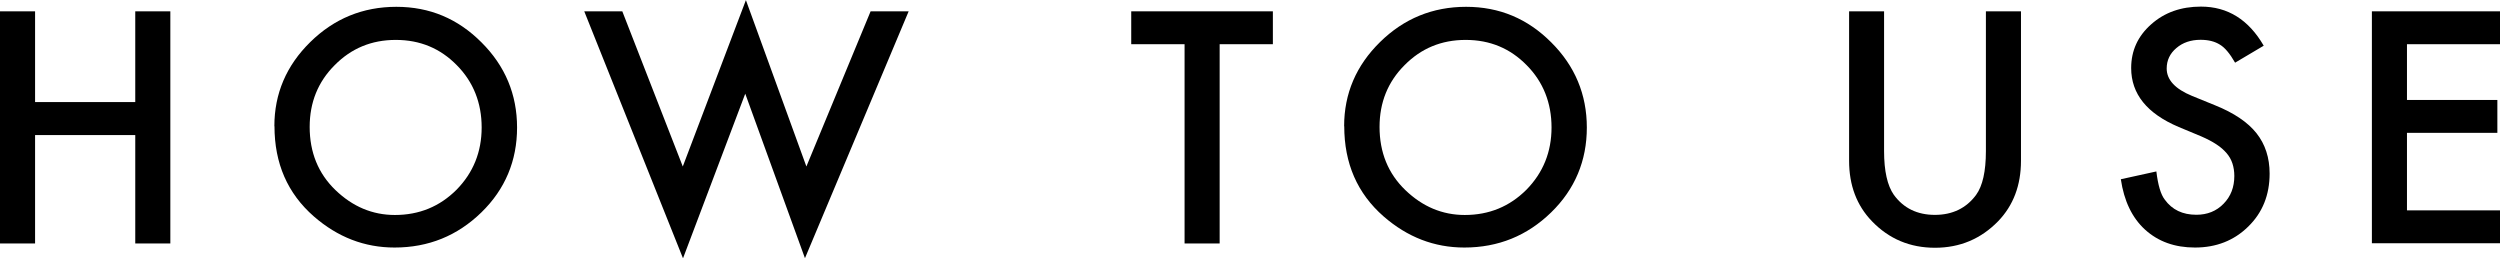 <?xml version="1.0" encoding="UTF-8"?>
<svg id="_レイヤー_2" data-name="レイヤー_2" xmlns="http://www.w3.org/2000/svg" viewBox="0 0 227.34 23.49">
  <g id="_デザイン" data-name="デザイン">
    <g>
      <path d="M3.19,9.28h9.11V1.03h3.19v21.11h-3.19v-9.86H3.19v9.86H0V1.03h3.19v8.26Z"/>
      <path d="M24.95,11.48c0-2.97,1.09-5.52,3.27-7.66,2.17-2.13,4.78-3.2,7.82-3.2s5.59,1.08,7.74,3.23c2.16,2.15,3.24,4.74,3.24,7.75s-1.08,5.61-3.25,7.72c-2.18,2.12-4.81,3.19-7.89,3.19-2.73,0-5.17-.94-7.34-2.83-2.39-2.09-3.58-4.82-3.58-8.2ZM28.16,11.53c0,2.33.78,4.25,2.35,5.76,1.56,1.5,3.36,2.26,5.4,2.26,2.21,0,4.08-.77,5.61-2.3,1.52-1.55,2.28-3.44,2.28-5.66s-.75-4.14-2.26-5.66c-1.5-1.53-3.34-2.3-5.55-2.3s-4.05.77-5.56,2.3c-1.51,1.51-2.27,3.38-2.27,5.61Z"/>
      <path d="M56.59,1.03l5.5,14.11,5.74-15.13,5.5,15.13,5.84-14.11h3.46l-9.43,22.45-5.43-14.96-5.66,14.97L53.13,1.03h3.46Z"/>
      <path d="M110.91,4.02v18.12h-3.19V4.02h-4.85V1.03h12.88v2.99h-4.84Z"/>
      <path d="M122.23,11.48c0-2.97,1.09-5.52,3.27-7.66,2.17-2.13,4.78-3.2,7.82-3.2s5.59,1.08,7.74,3.23c2.16,2.15,3.24,4.74,3.24,7.75s-1.08,5.61-3.25,7.72c-2.18,2.12-4.81,3.19-7.89,3.19-2.73,0-5.17-.94-7.34-2.83-2.39-2.09-3.58-4.82-3.58-8.2ZM125.45,11.53c0,2.33.78,4.25,2.35,5.76,1.56,1.5,3.36,2.26,5.4,2.26,2.21,0,4.08-.77,5.61-2.3,1.52-1.55,2.28-3.44,2.28-5.66s-.75-4.14-2.26-5.66c-1.5-1.53-3.34-2.3-5.55-2.3s-4.05.77-5.56,2.3c-1.51,1.51-2.27,3.38-2.27,5.61Z"/>
      <path d="M171.33,1.03v12.71c0,1.81.3,3.14.89,3.98.88,1.21,2.13,1.82,3.73,1.82s2.86-.61,3.75-1.82c.59-.81.89-2.14.89-3.98V1.03h3.19v13.59c0,2.22-.69,4.06-2.08,5.5-1.56,1.6-3.47,2.41-5.74,2.41s-4.18-.8-5.73-2.41c-1.39-1.44-2.08-3.27-2.08-5.5V1.03h3.19Z"/>
      <path d="M205.83,4.17l-2.58,1.53c-.48-.84-.94-1.38-1.38-1.64-.46-.29-1.04-.44-1.76-.44-.88,0-1.62.25-2.2.75-.58.49-.88,1.11-.88,1.86,0,1.03.77,1.86,2.3,2.49l2.11.86c1.71.69,2.97,1.54,3.76,2.54s1.19,2.22,1.19,3.67c0,1.94-.65,3.55-1.94,4.81-1.3,1.28-2.92,1.91-4.85,1.91-1.83,0-3.34-.54-4.54-1.63-1.18-1.08-1.91-2.61-2.2-4.58l3.23-.71c.15,1.24.4,2.1.77,2.57.66.91,1.61,1.37,2.87,1.37.99,0,1.82-.33,2.47-1,.66-.67.98-1.51.98-2.53,0-.41-.06-.79-.17-1.13s-.29-.66-.53-.94-.55-.56-.94-.81c-.38-.25-.84-.49-1.37-.72l-2.04-.85c-2.89-1.22-4.33-3.01-4.33-5.36,0-1.59.61-2.91,1.82-3.98,1.21-1.08,2.72-1.61,4.53-1.61,2.43,0,4.33,1.19,5.7,3.55Z"/>
      <path d="M227.34,4.02h-8.46v5.07h8.22v2.99h-8.22v7.05h8.46v2.99h-11.65V1.03h11.65v2.99Z"/>
    </g>
  </g>
</svg>